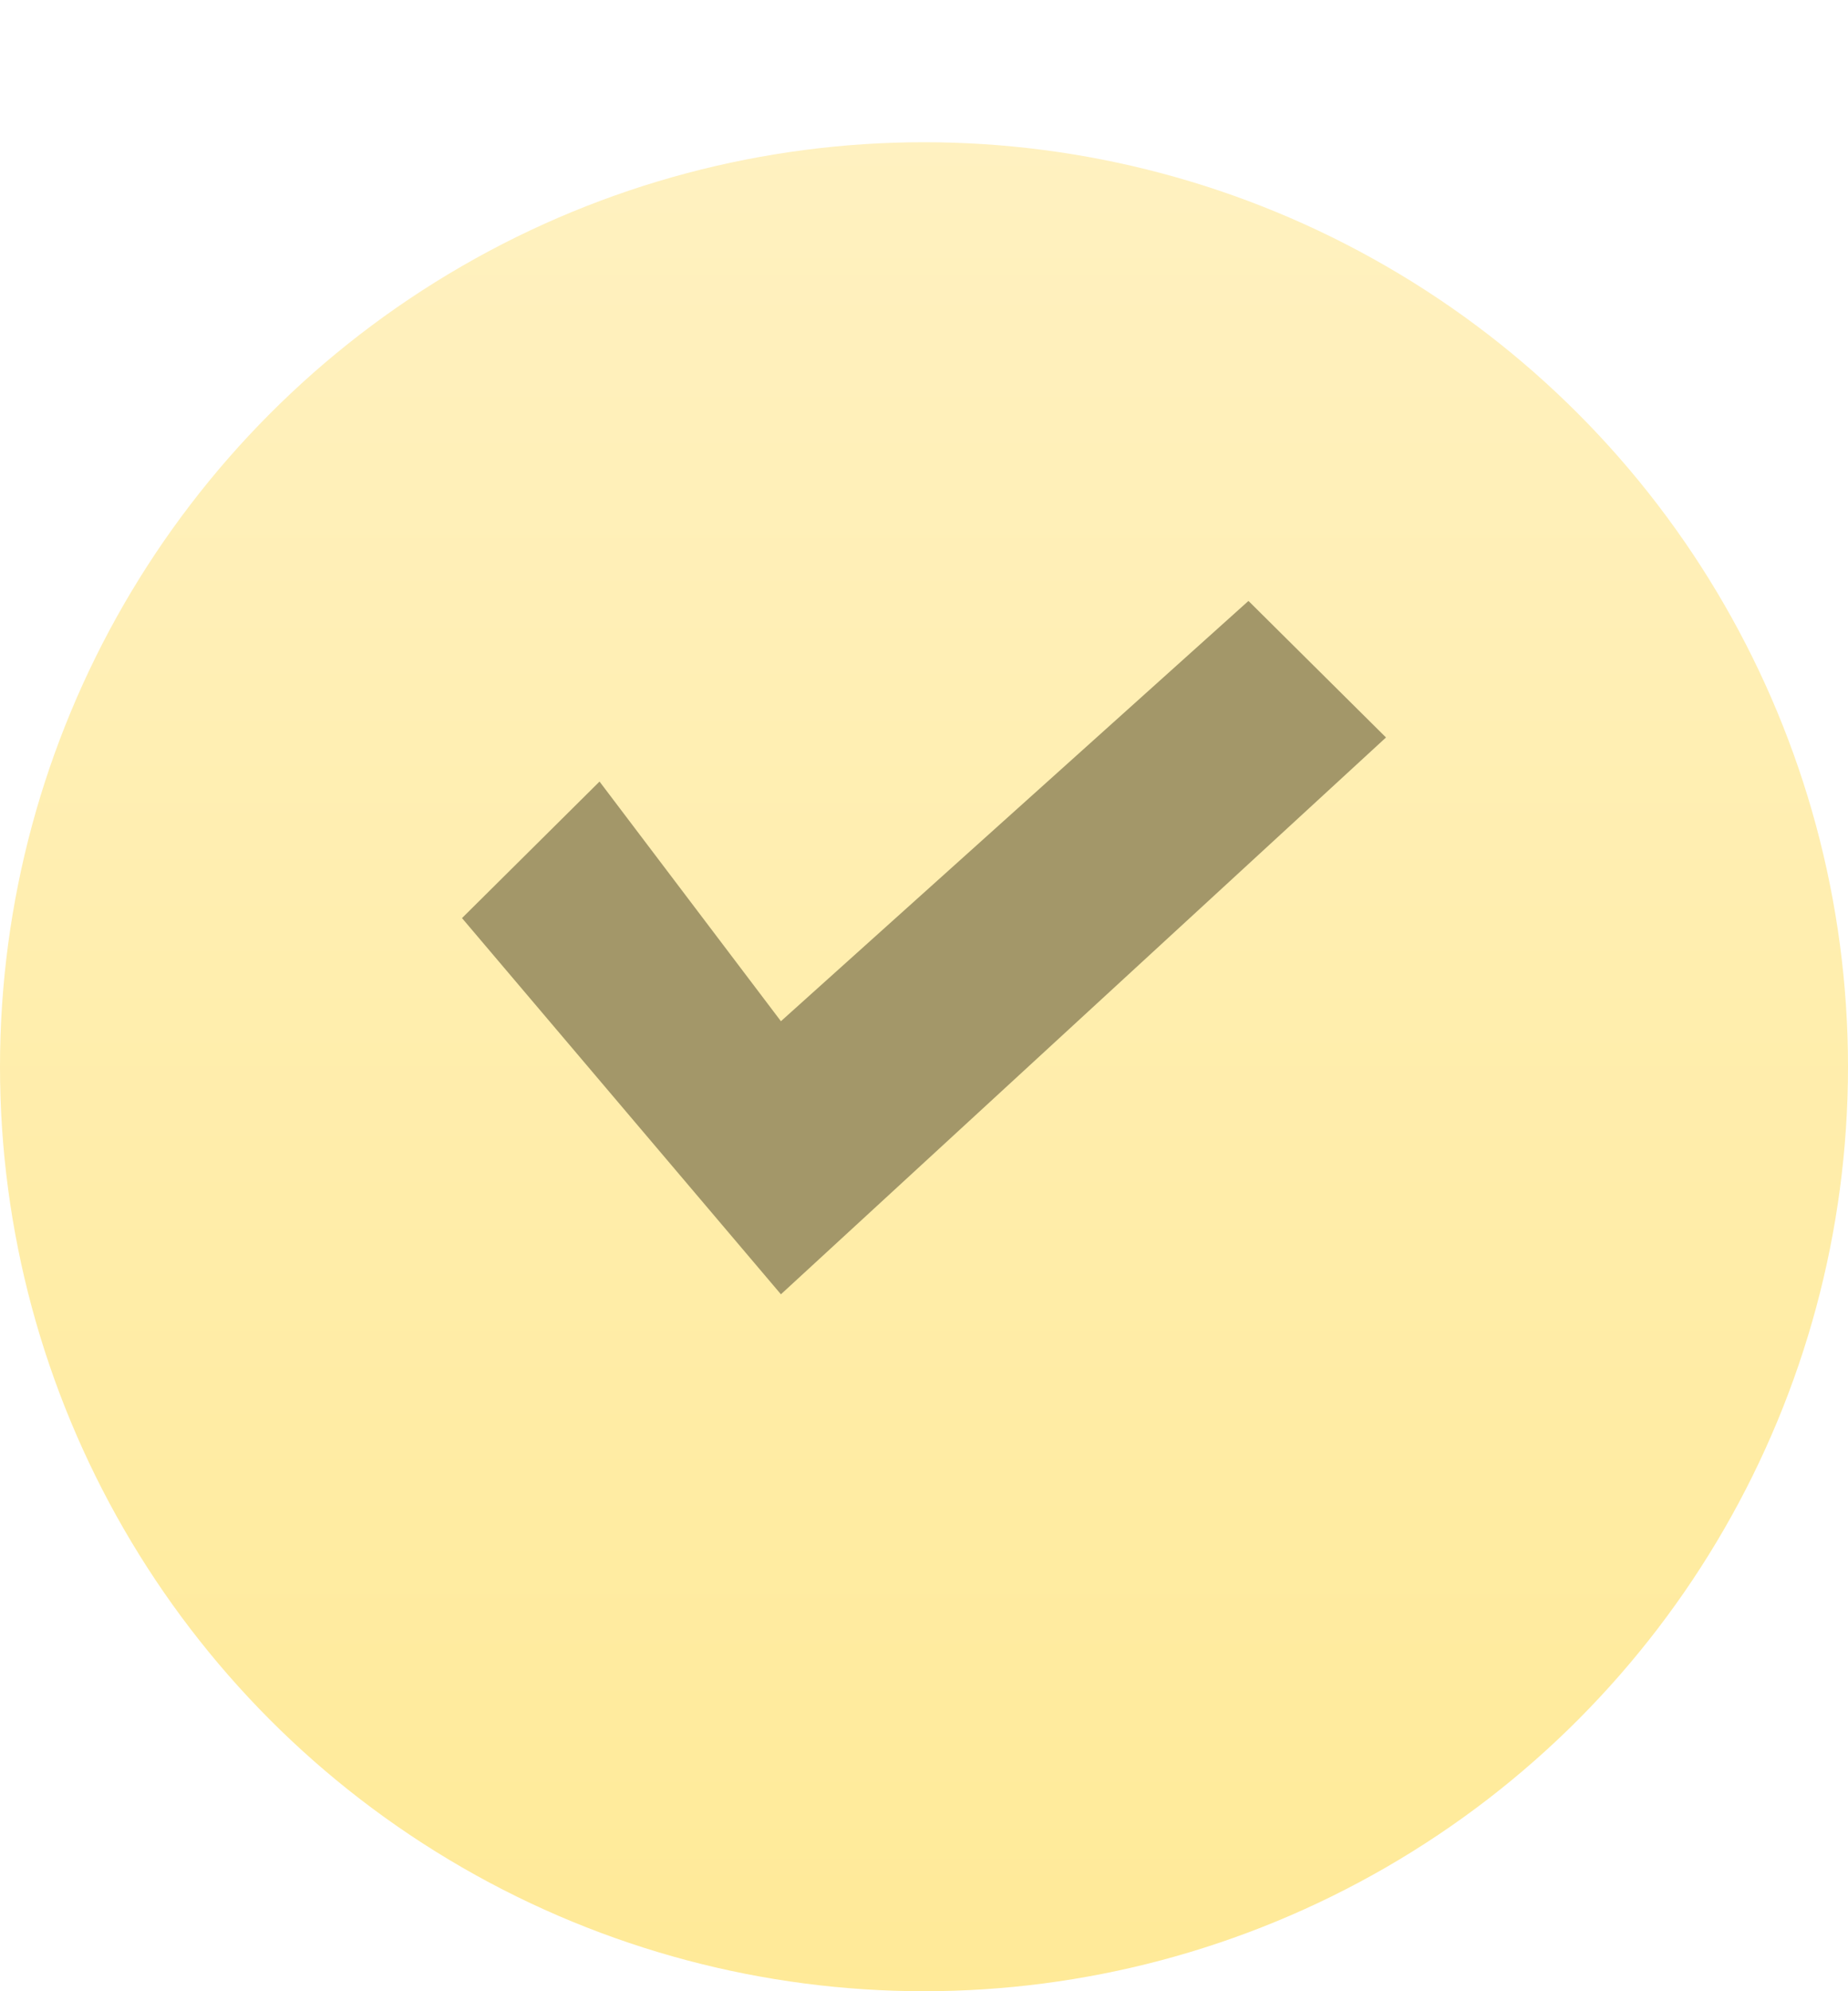 <?xml version="1.0" encoding="UTF-8"?> <svg xmlns="http://www.w3.org/2000/svg" xmlns:xlink="http://www.w3.org/1999/xlink" id="маркер" width="26" height="28" viewBox="0 0 26 28"> <defs> <style> .cls-1 { fill: url(#linear-gradient); filter: url(#filter); } .cls-2 { fill: #a39769; fill-rule: evenodd; } </style> <linearGradient id="linear-gradient" x1="13" y1="26" x2="13" gradientUnits="userSpaceOnUse"> <stop offset="0" stop-color="#ffea98"></stop> <stop offset="1" stop-color="#fff1c0"></stop> </linearGradient> <filter id="filter" x="0" y="0" width="26" height="28" filterUnits="userSpaceOnUse"> <feOffset result="offset" dy="2" in="SourceAlpha"></feOffset> <feGaussianBlur result="blur"></feGaussianBlur> <feFlood result="flood" flood-color="#d5c586"></feFlood> <feComposite result="composite" operator="in" in2="blur"></feComposite> <feBlend result="blend" in="SourceGraphic"></feBlend> <feComposite result="composite-2" operator="in" in2="SourceGraphic"></feComposite> <feBlend result="blend-2" in2="blend"></feBlend> </filter> </defs> <circle id="Эллипс_3_копия_7" data-name="Эллипс 3 копия 7" class="cls-1" cx="13" cy="13" r="13"></circle> <path id="Фигура_48_1" data-name="Фигура 48 1" class="cls-2" d="M388.435,3529.99l-1.935,1.92,4.487,5.29,8.513-7.83-1.935-1.92-6.578,5.91Z" transform="translate(-380 -3519)"></path> </svg> 